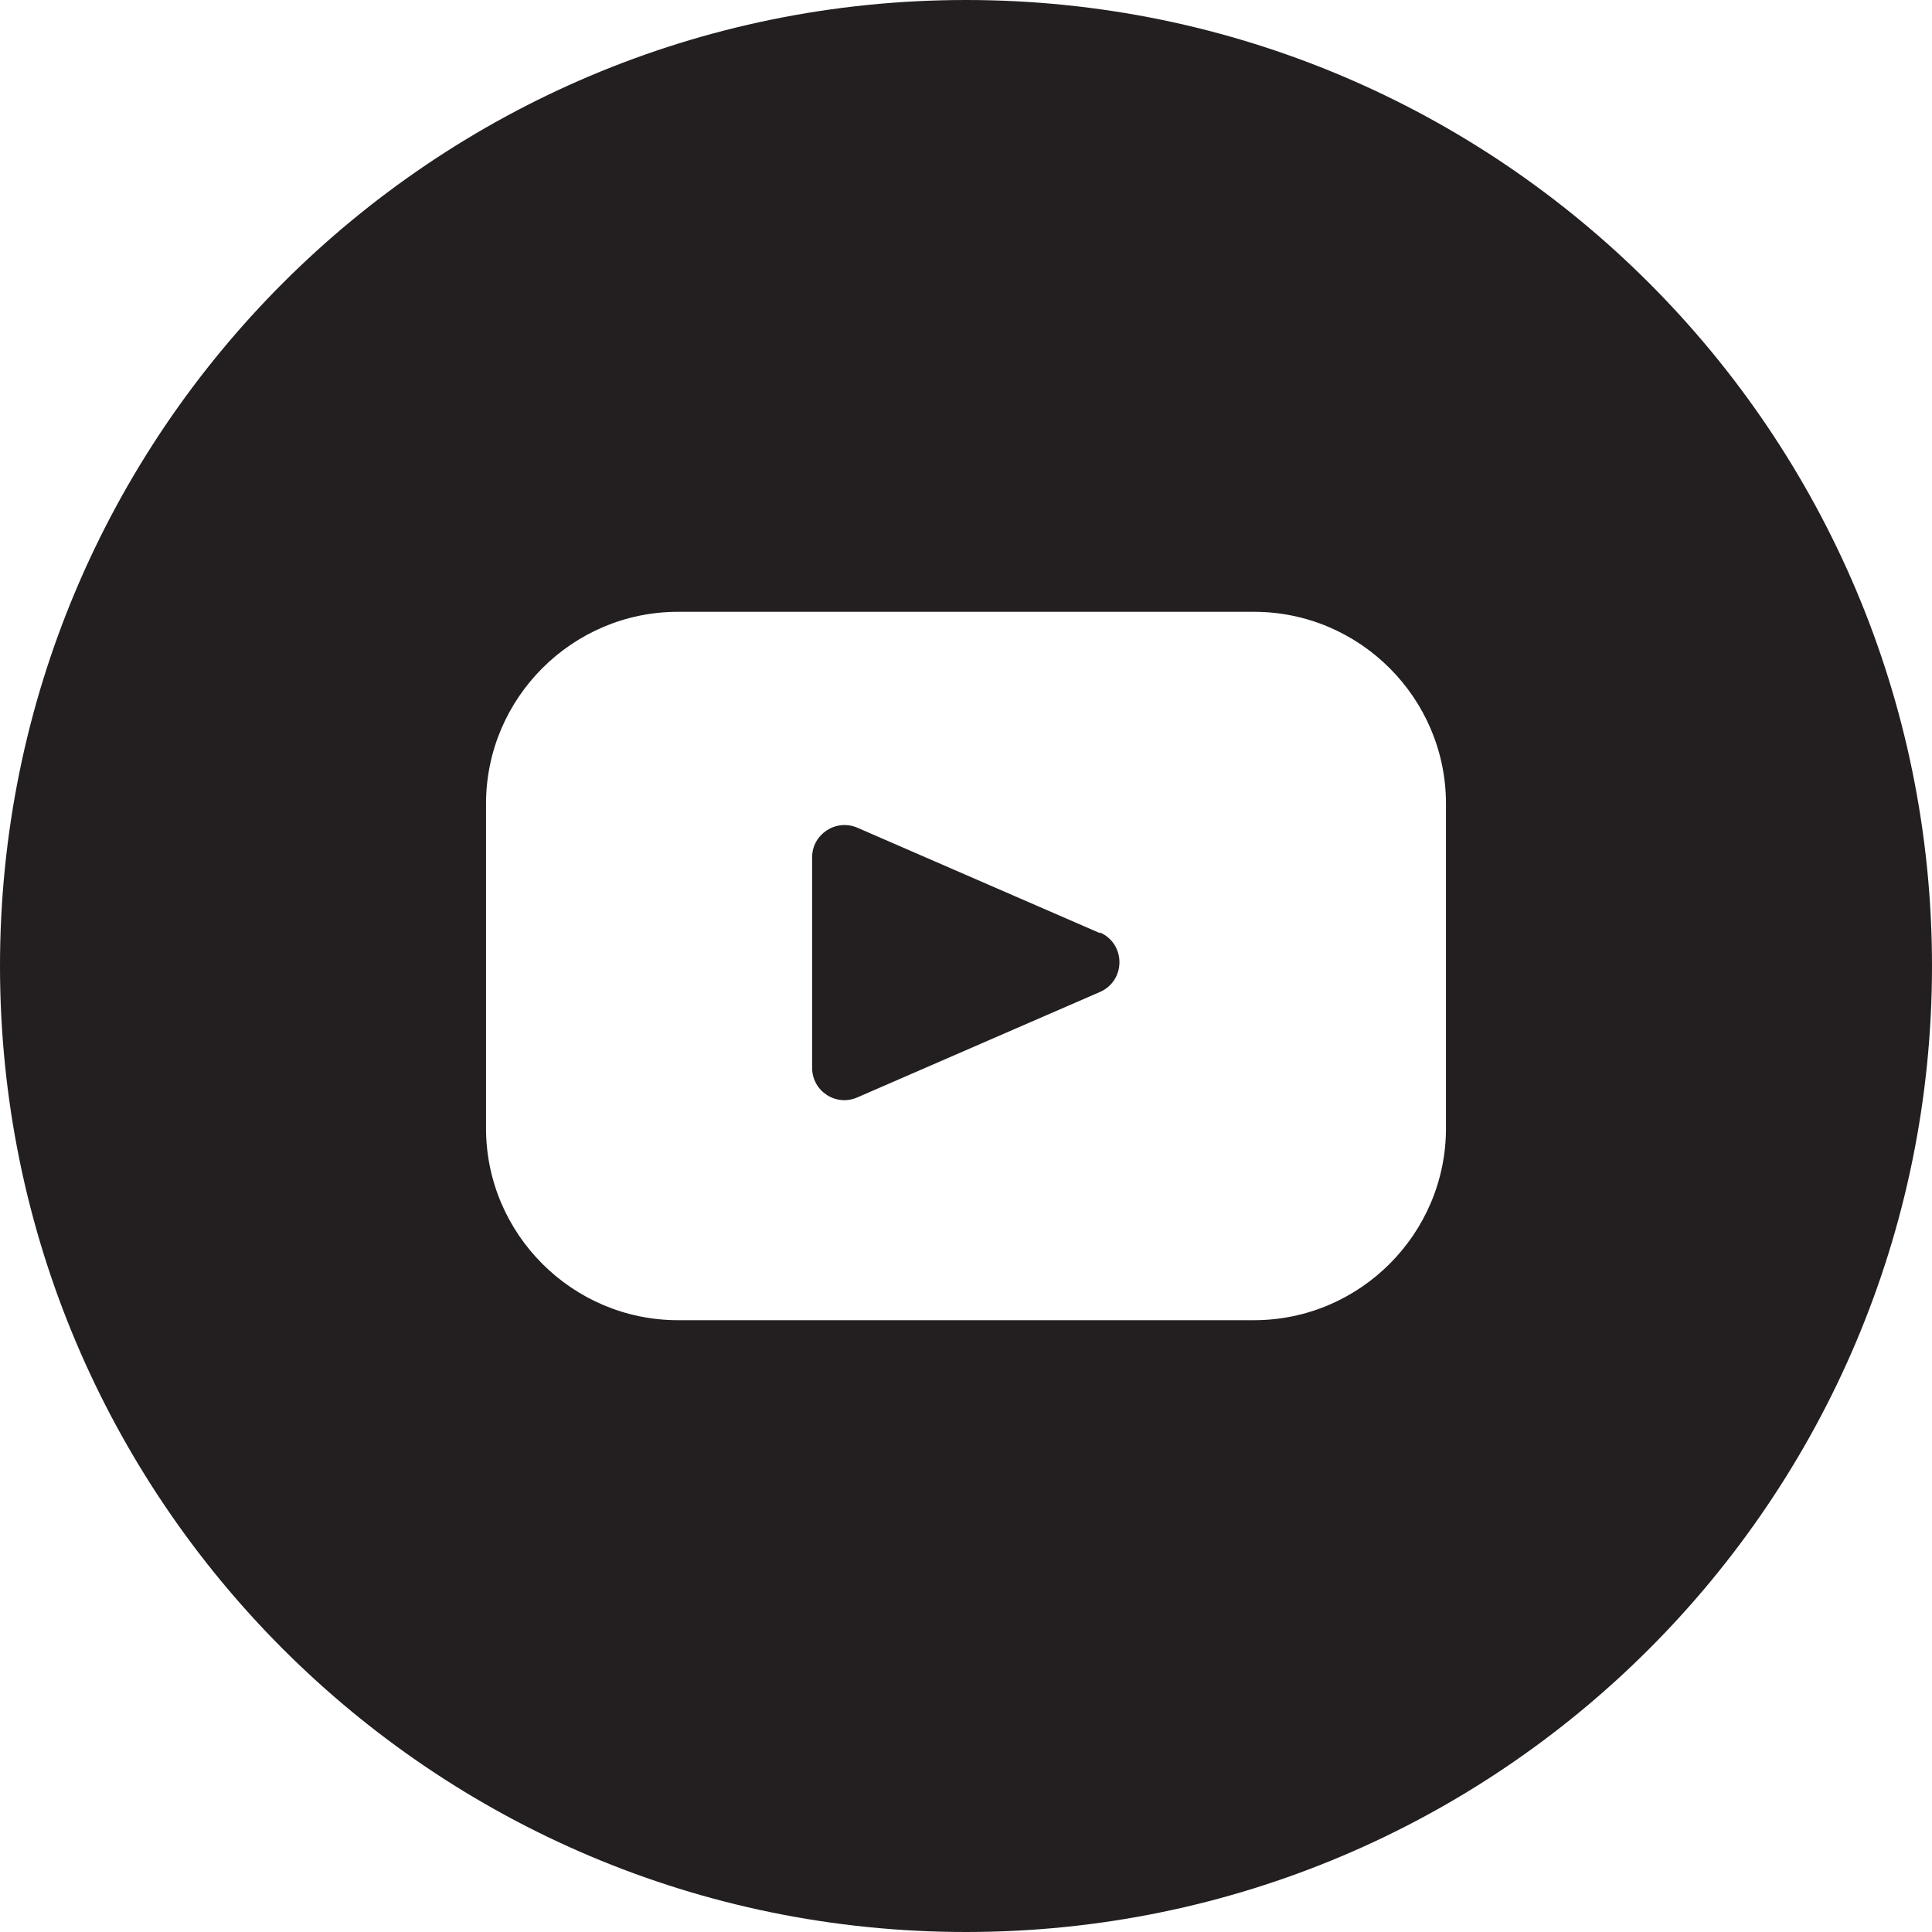 <svg width="37" height="37" viewBox="0 0 37 37" fill="none" xmlns="http://www.w3.org/2000/svg">
<g clip-path="url(#clip0_1017_492)">
<path d="M21.066 17.871L18.965 16.958L16.42 15.852C16.009 15.675 15.553 15.976 15.553 16.42V20.448C15.553 20.897 16.009 21.197 16.42 21.016L18.965 19.91L21.066 18.997C21.563 18.779 21.563 18.076 21.066 17.858V17.871Z" fill="#231F20"/>
<path d="M18.5 0C8.284 0 0 8.284 0 18.5C0 28.716 8.284 37 18.5 37C28.716 37 37 28.716 37 18.5C37 8.284 28.716 0 18.5 0ZM27.692 21.608C27.692 23.631 26.04 25.283 24.017 25.283H12.983C10.96 25.283 9.308 23.631 9.308 21.608V15.392C9.308 13.369 10.96 11.717 12.983 11.717H24.017C26.04 11.717 27.692 13.369 27.692 15.392V21.608Z" fill="#231F20"/>
</g>
<defs>
<clipPath id="clip0_1017_492">
<rect width="37" height="37" fill="white"/>
</clipPath>
</defs>
</svg>
